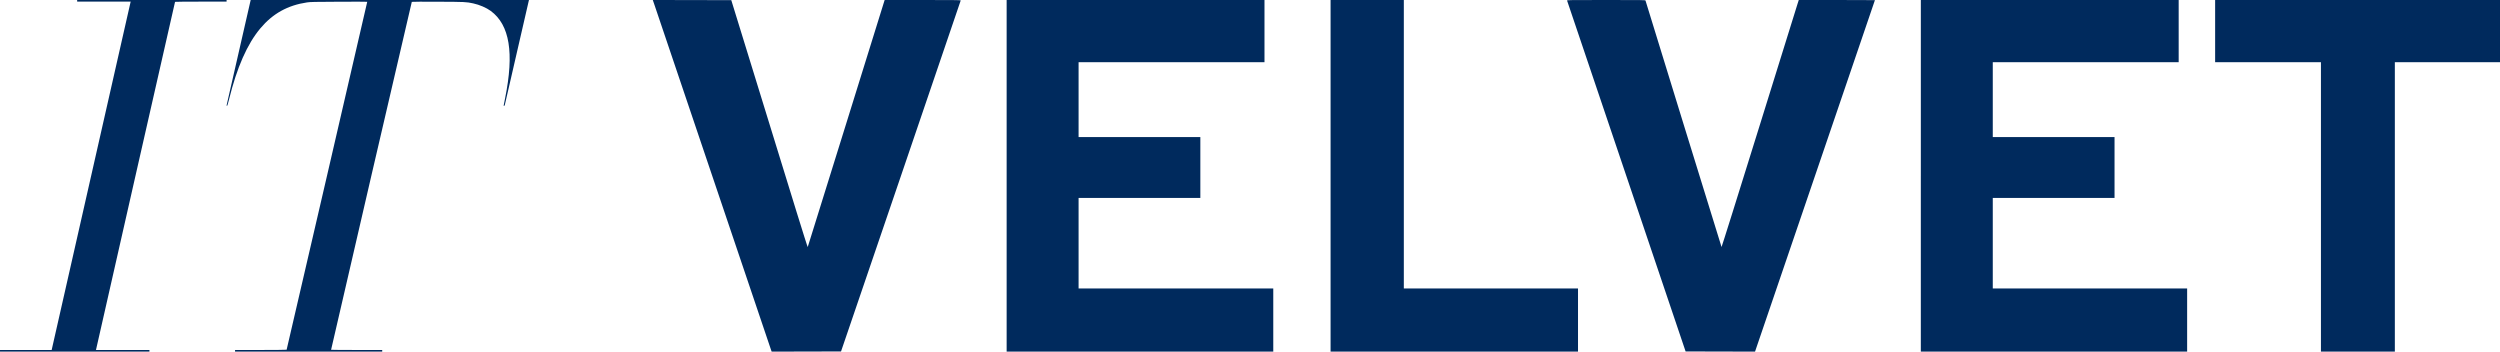<?xml version="1.0" standalone="no"?>
<!DOCTYPE svg PUBLIC "-//W3C//DTD SVG 20010904//EN"
 "http://www.w3.org/TR/2001/REC-SVG-20010904/DTD/svg10.dtd">
<svg version="1.0" xmlns="http://www.w3.org/2000/svg"
 width="7679pt" height="1080pt" viewBox="0 0 7679 1080"
 preserveAspectRatio="xMidYMid meet">

<g transform="translate(0,1080) scale(0.1,-0.1)"
fill="#002a5d" stroke="none">
<path d="M2370 10775 l0 -25 821 0 822 0 -6 -27 c-3 -16 -542 -2390 -1197
-5278 -655 -2887 -1198 -5283 -1207 -5323 l-16 -72 -794 0 -793 0 0 -25 0 -25
2295 0 2295 0 0 25 0 25 -821 0 -821 0 5 22 c3 13 549 2417 1212 5343 664
2926 1209 5323 1212 5328 2 4 359 7 794 7 l789 0 0 25 0 25 -2295 0 -2295 0 0
-25z"/>
<path d="M7695 10778 c-80 -341 -735 -3205 -735 -3214 0 -8 6 -14 14 -14 9 0
28 60 60 191 241 983 559 1707 964 2189 379 452 839 708 1432 796 99 15 233
18 983 21 477 3 867 1 867 -2 0 -14 -2471 -10679 -2476 -10687 -3 -4 -360 -8
-795 -8 l-789 0 0 -25 0 -25 2260 0 2260 0 0 25 0 25 -785 0 c-432 0 -785 3
-785 6 0 21 2473 10681 2479 10687 5 5 370 7 812 4 841 -4 856 -5 1074 -51
192 -41 405 -133 541 -233 580 -430 720 -1288 439 -2680 -25 -122 -45 -224
-45 -227 0 -14 29 -4 34 12 2 9 167 726 366 1592 199 866 365 1590 370 1608
l8 32 -4274 0 -4274 0 -5 -22z"/>
<path d="M20110 10628 c120 -360 3560 -10535 3575 -10581 l17 -47 1065 2 1066
3 1838 5385 c1011 2962 1838 5391 1839 5398 0 9 -240 12 -1168 12 l-1169 0
-1178 -3787 c-648 -2084 -1181 -3794 -1185 -3801 -3 -7 -158 479 -343 1080
-186 601 -712 2310 -1171 3798 l-834 2705 -1205 3 -1206 2 59 -172z"/>
<path d="M30920 5400 l0 -5400 4095 0 4095 0 0 970 0 970 -2990 0 -2990 0 0
1390 0 1390 1870 0 1870 0 0 935 0 935 -1870 0 -1870 0 0 1150 0 1150 2855 0
2855 0 0 955 0 955 -3960 0 -3960 0 0 -5400z"/>
<path d="M40870 5400 l0 -5400 3800 0 3800 0 0 970 0 970 -2675 0 -2675 0 0
4430 0 4430 -1125 0 -1125 0 0 -5400z"/>
<path d="M48134 10783 c3 -10 824 -2439 1824 -5398 l1817 -5380 1066 -3 1067
-2 60 177 c33 98 862 2526 1841 5396 980 2870 1781 5220 1781 5223 0 2 -526 4
-1170 4 l-1169 0 -39 -122 c-21 -68 -553 -1778 -1183 -3800 -629 -2023 -1147
-3672 -1150 -3665 -6 9 -2315 7492 -2336 7570 -5 16 -71 17 -1210 17 -1142 0
-1204 -1 -1199 -17z"/>
<path d="M59000 5400 l0 -5400 4090 0 4090 0 0 970 0 970 -2985 0 -2985 0 0
1390 0 1390 1870 0 1870 0 0 935 0 935 -1870 0 -1870 0 0 1150 0 1150 2855 0
2855 0 0 955 0 955 -3960 0 -3960 0 0 -5400z"/>
<path d="M68040 9845 l0 -955 1625 0 1625 0 0 -4445 0 -4445 1135 0 1135 0 0
4445 0 4445 1615 0 1615 0 0 955 0 955 -4375 0 -4375 0 0 -955z"/>
</g>
</svg>
